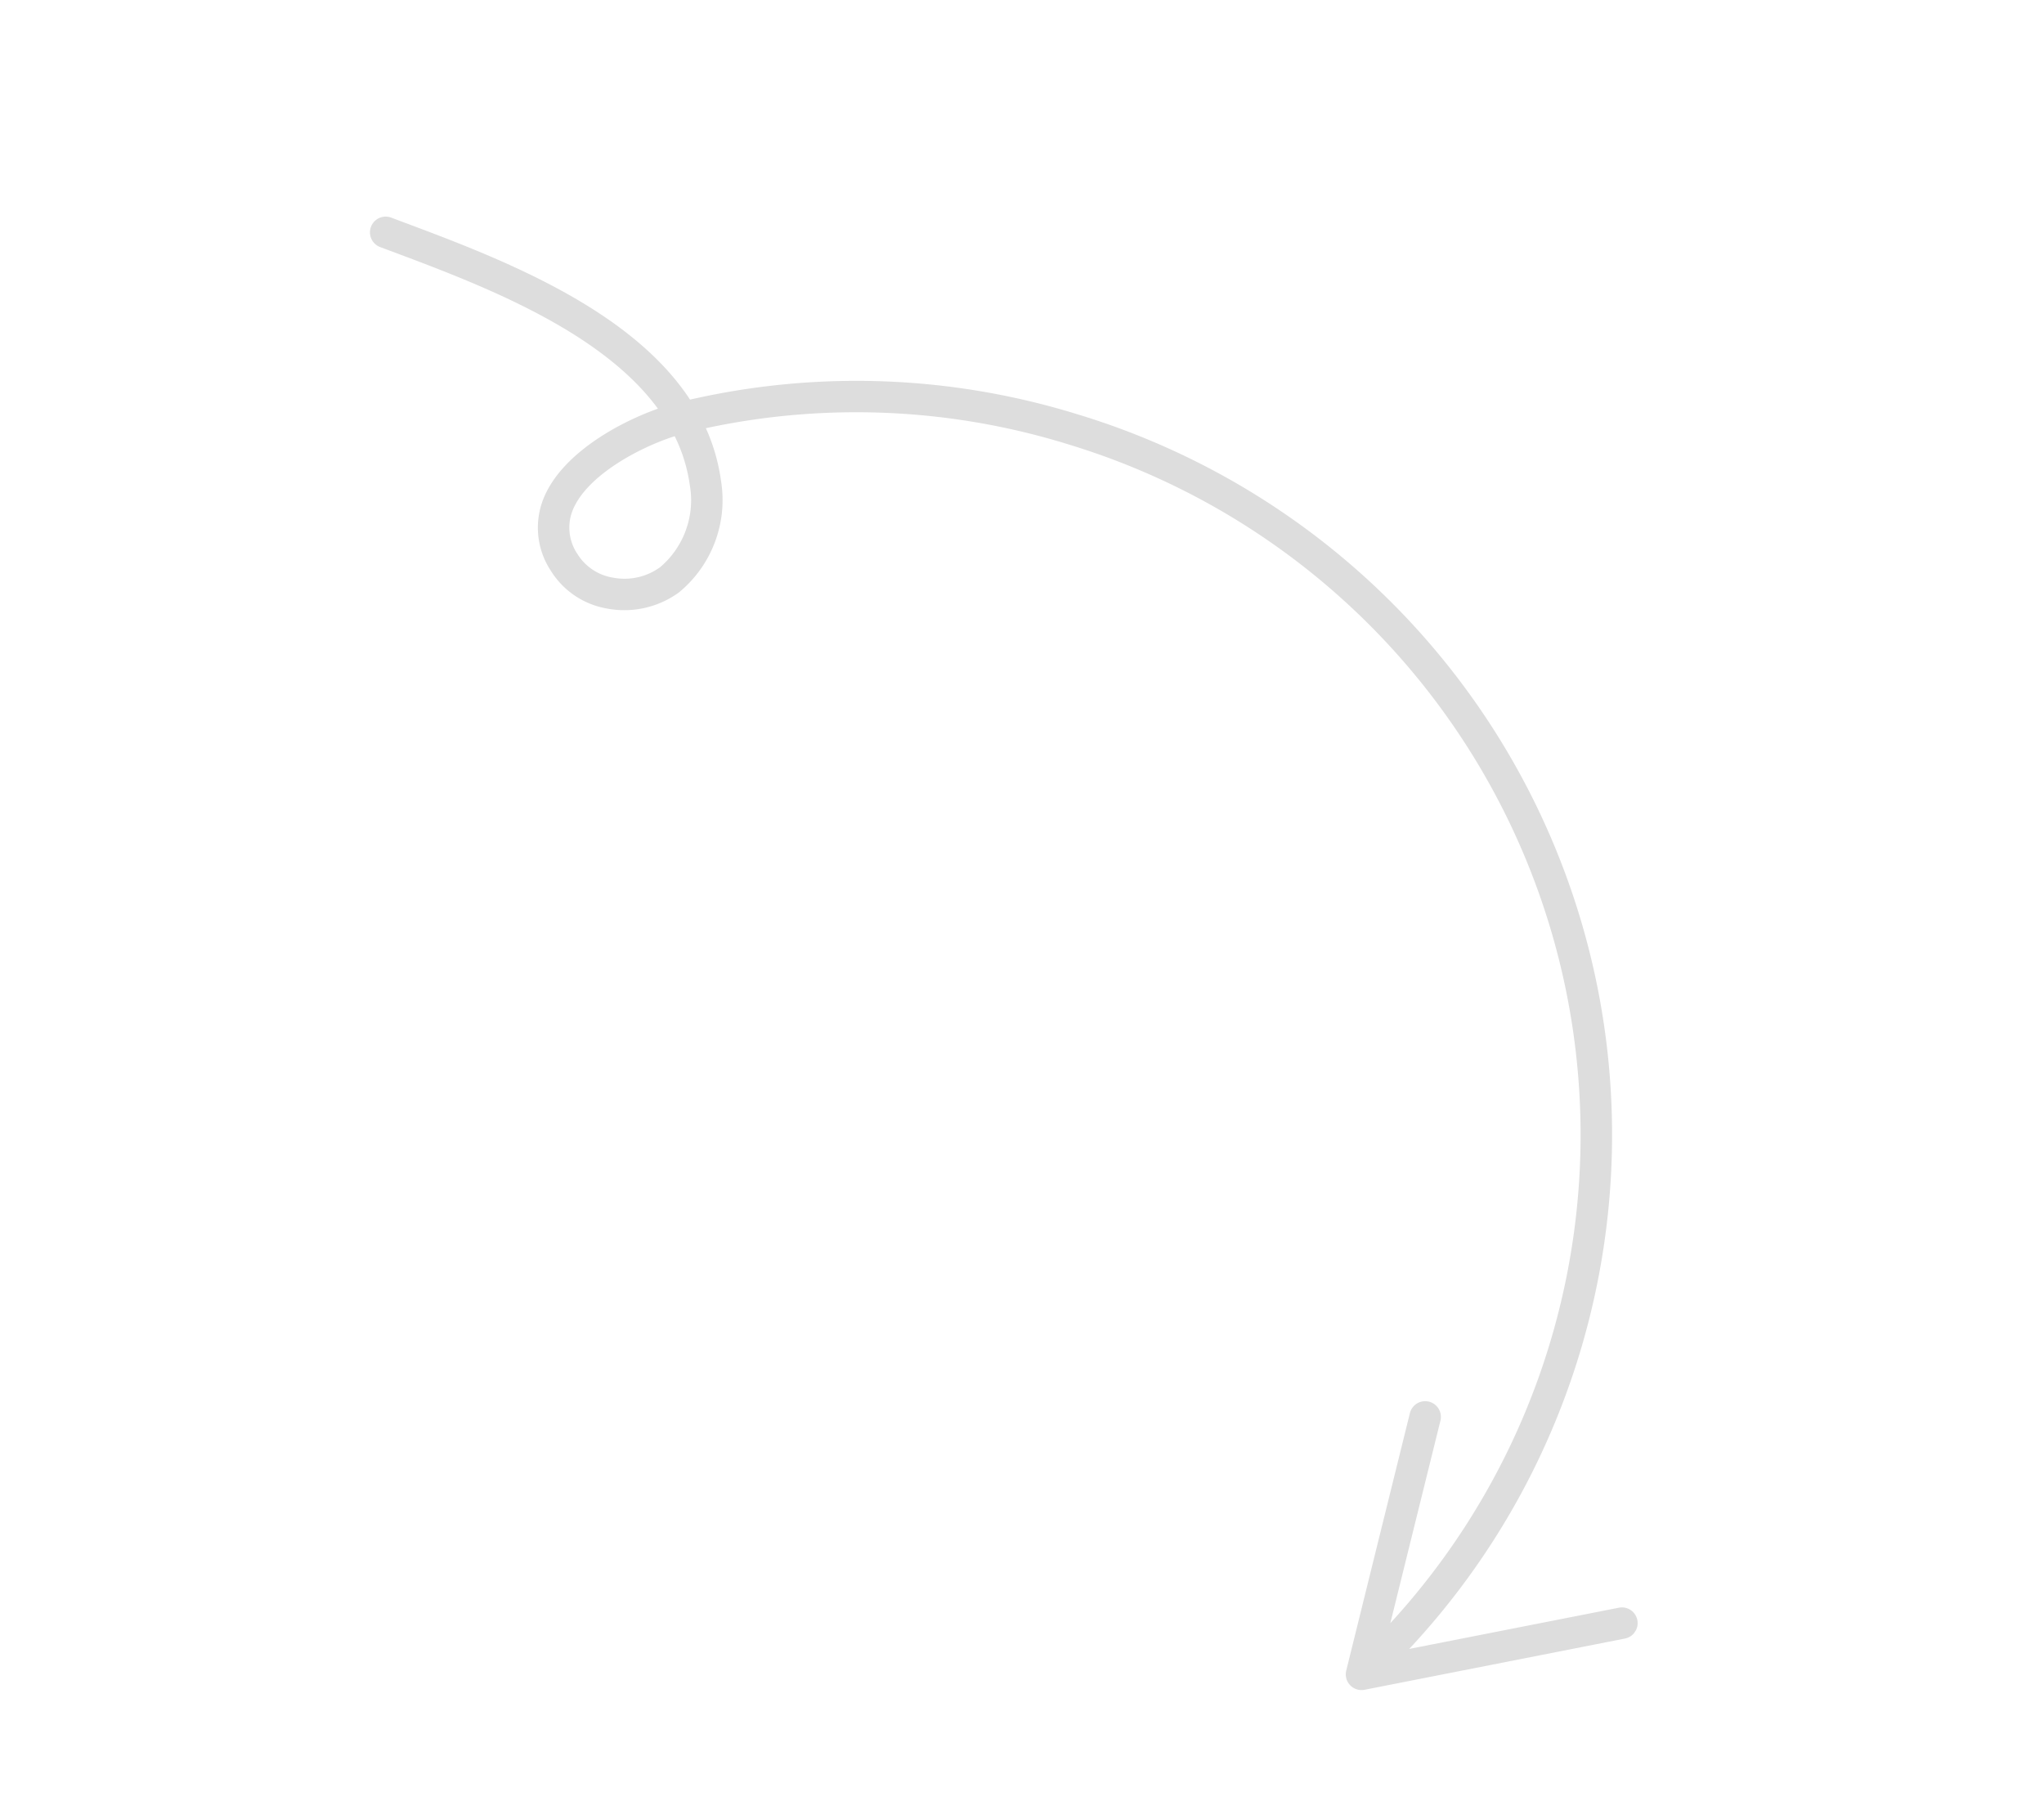 <svg xmlns="http://www.w3.org/2000/svg" xmlns:xlink="http://www.w3.org/1999/xlink" width="211.86" height="186.706" viewBox="0 0 211.86 186.706"><defs><style>.a{fill:#ddd;}.b{clip-path:url(#a);}</style><clipPath id="a"><rect class="a" width="96.943" height="190.16"></rect></clipPath></defs><g transform="matrix(0.559, -0.829, 0.829, 0.559, 0, 80.37)"><g class="b" transform="translate(0 0)"><path class="a" d="M93.568,71.972A78.056,78.056,0,0,1,6.58,171.76l15.681,15.618a1.63,1.63,0,1,1-2.3,2.31L.48,170.288a1.63,1.63,0,0,1,.59-2.686l25.818-9.45a1.63,1.63,0,1,1,1.12,3.062L7.7,168.644A74.813,74.813,0,0,0,90.449,72.92a74.281,74.281,0,0,0-19.7-32.367,19.843,19.843,0,0,1-3.63,4.335A12.4,12.4,0,0,1,55.1,47.765a9.6,9.6,0,0,1-5.593-5.281,8.55,8.55,0,0,1,.019-7.034,8.1,8.1,0,0,1,5.82-4.787c4.721-.977,10.573,1.885,14.3,4.636,3.467-9.645.285-22.867-1.985-32.322l-.232-.967A1.631,1.631,0,0,1,70.6,1.252l.229.963c2.462,10.247,5.926,24.659,1.459,35.321A77.432,77.432,0,0,1,93.565,71.972M68.253,38.335c-3.207-2.52-8.546-5.248-12.245-4.482-.159.035-.315.074-.465.12a4.884,4.884,0,0,0-3.058,2.845,5.336,5.336,0,0,0,.021,4.385,6.3,6.3,0,0,0,3.651,3.477,9.107,9.107,0,0,0,8.778-2.22,16.562,16.562,0,0,0,3.319-4.125" transform="translate(0 -0.003)"></path></g></g></svg>